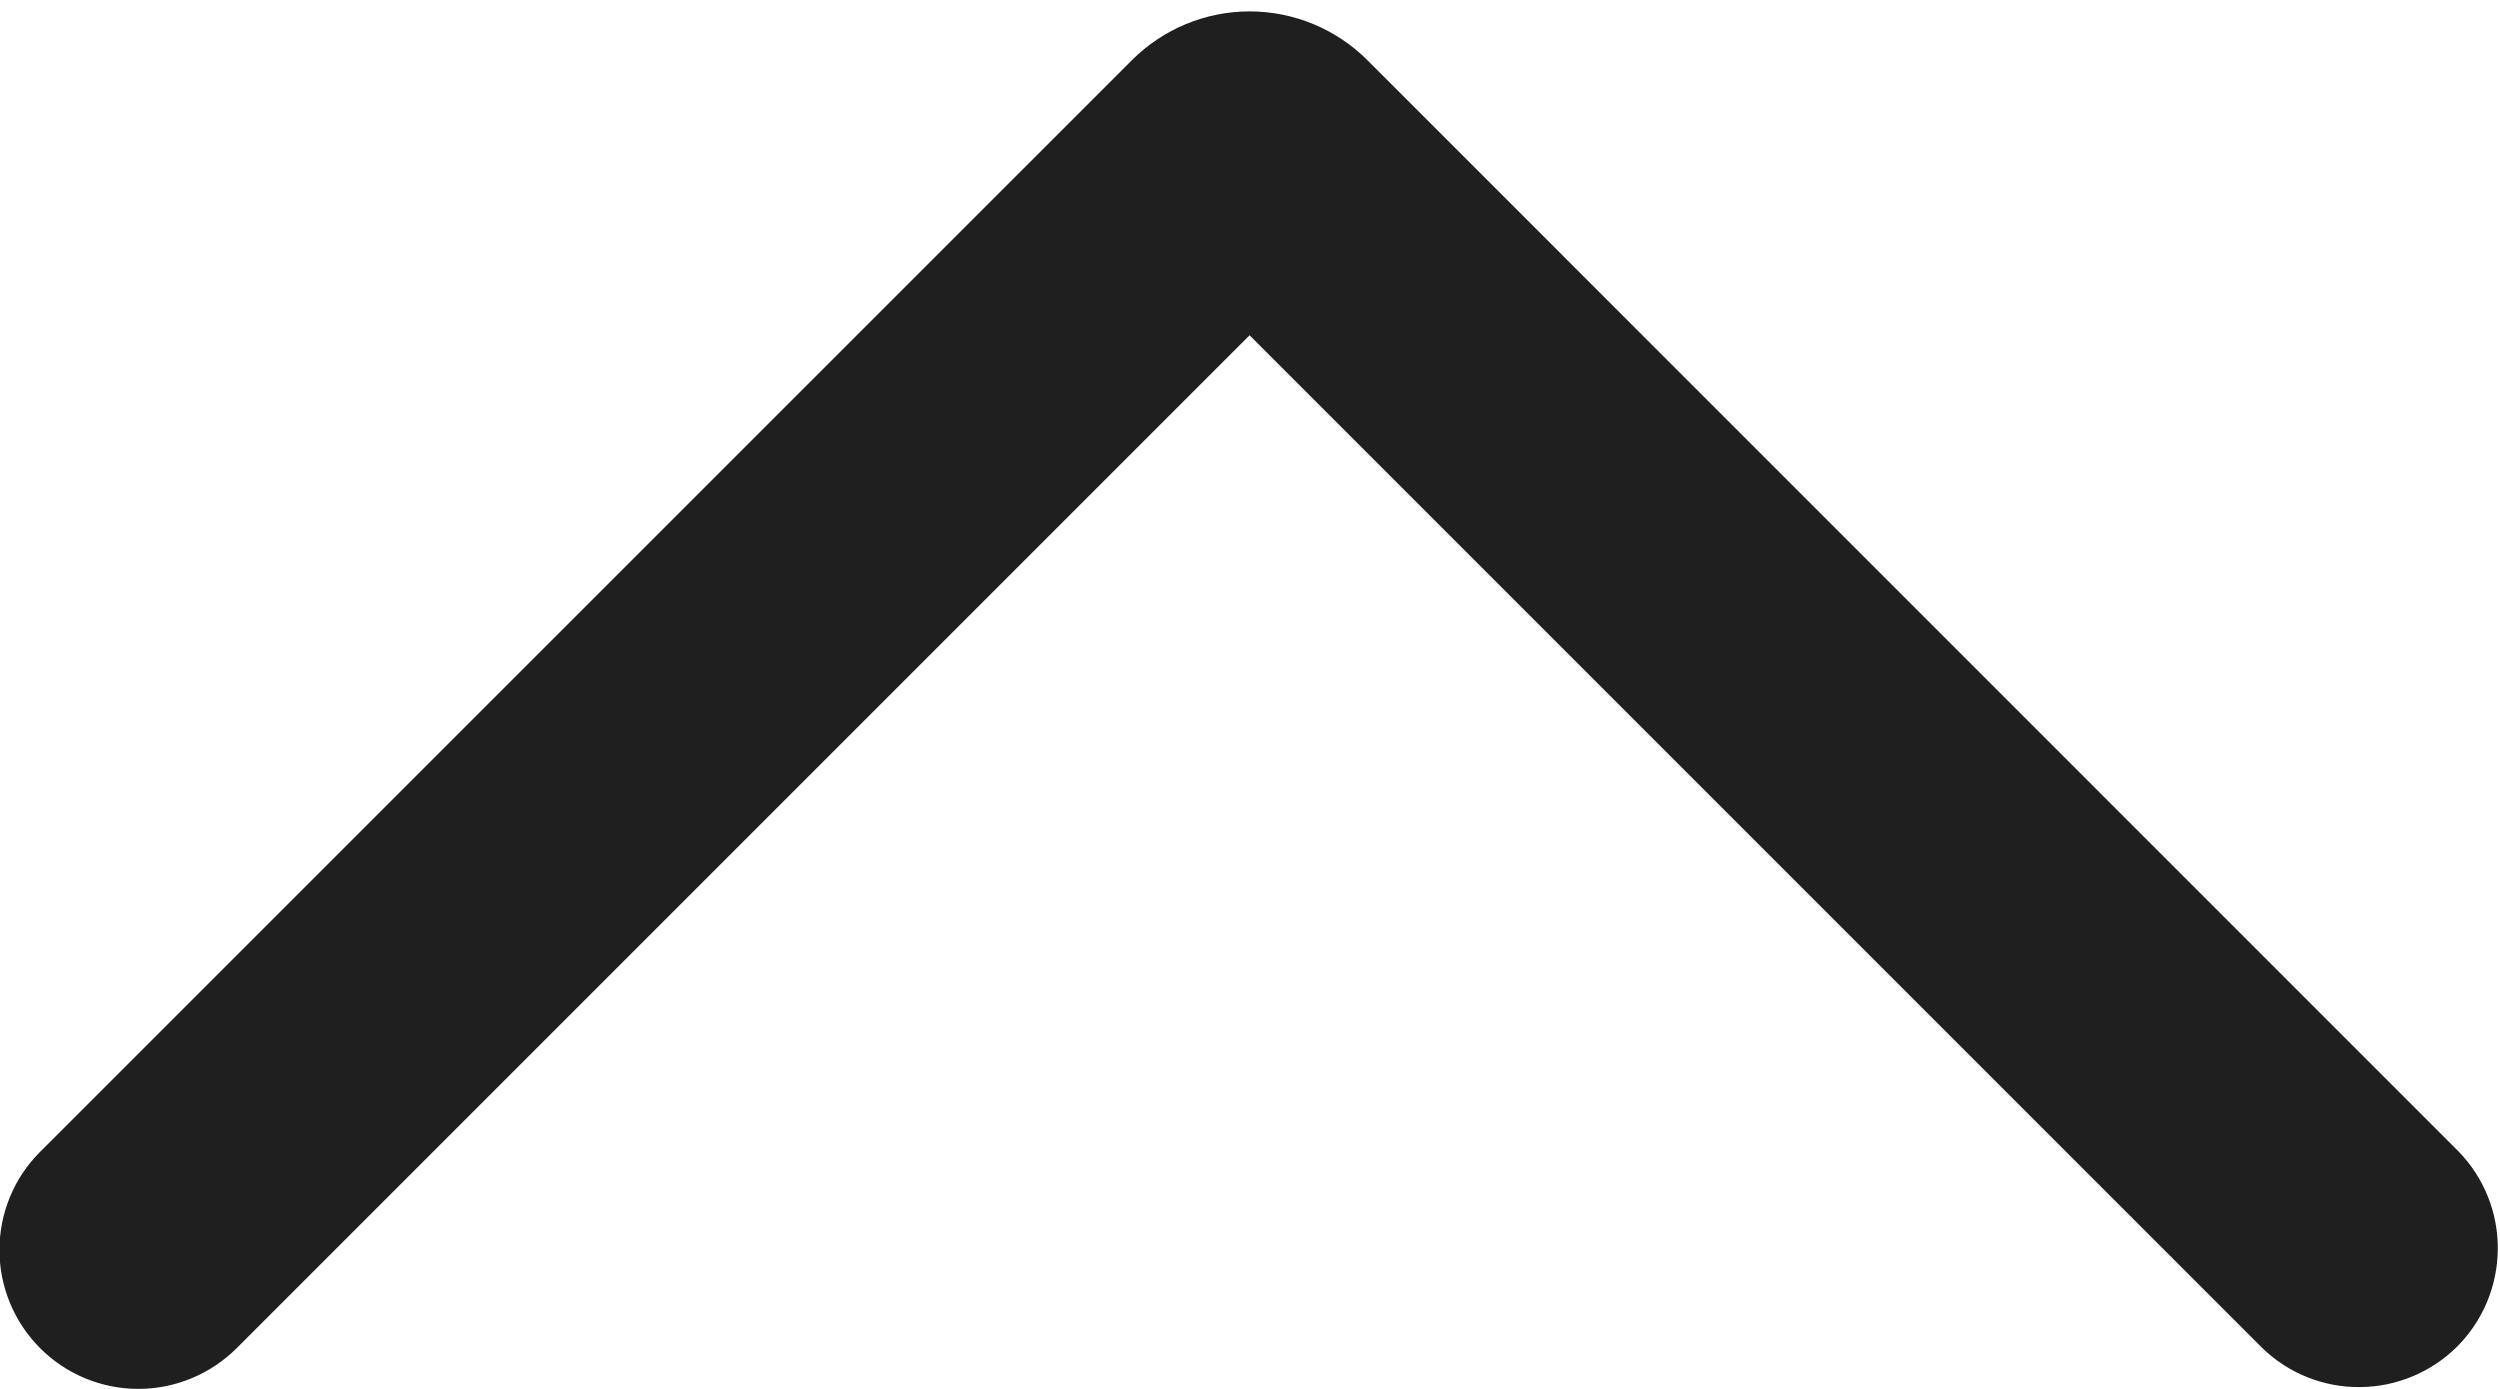 <?xml version="1.0" encoding="UTF-8"?> <svg xmlns="http://www.w3.org/2000/svg" width="18" height="10" viewBox="0 0 18 10" fill="none"><path fill-rule="evenodd" clip-rule="evenodd" d="M8.997 2.414L16.29 9.707C16.478 9.889 16.731 9.99 16.993 9.987C17.255 9.985 17.506 9.88 17.692 9.695C17.877 9.509 17.982 9.258 17.984 8.996C17.987 8.734 17.886 8.481 17.704 8.293L9.846 0.434C9.621 0.209 9.315 0.082 8.997 0.082C8.679 0.082 8.374 0.209 8.149 0.434L0.289 8.293C0.101 8.48 -0.004 8.735 -0.004 9C-0.004 9.265 0.102 9.52 0.289 9.707C0.477 9.895 0.731 10 0.997 10C1.262 10 1.516 9.894 1.704 9.707L8.997 2.414Z" fill="#1F1F1F"></path></svg> 